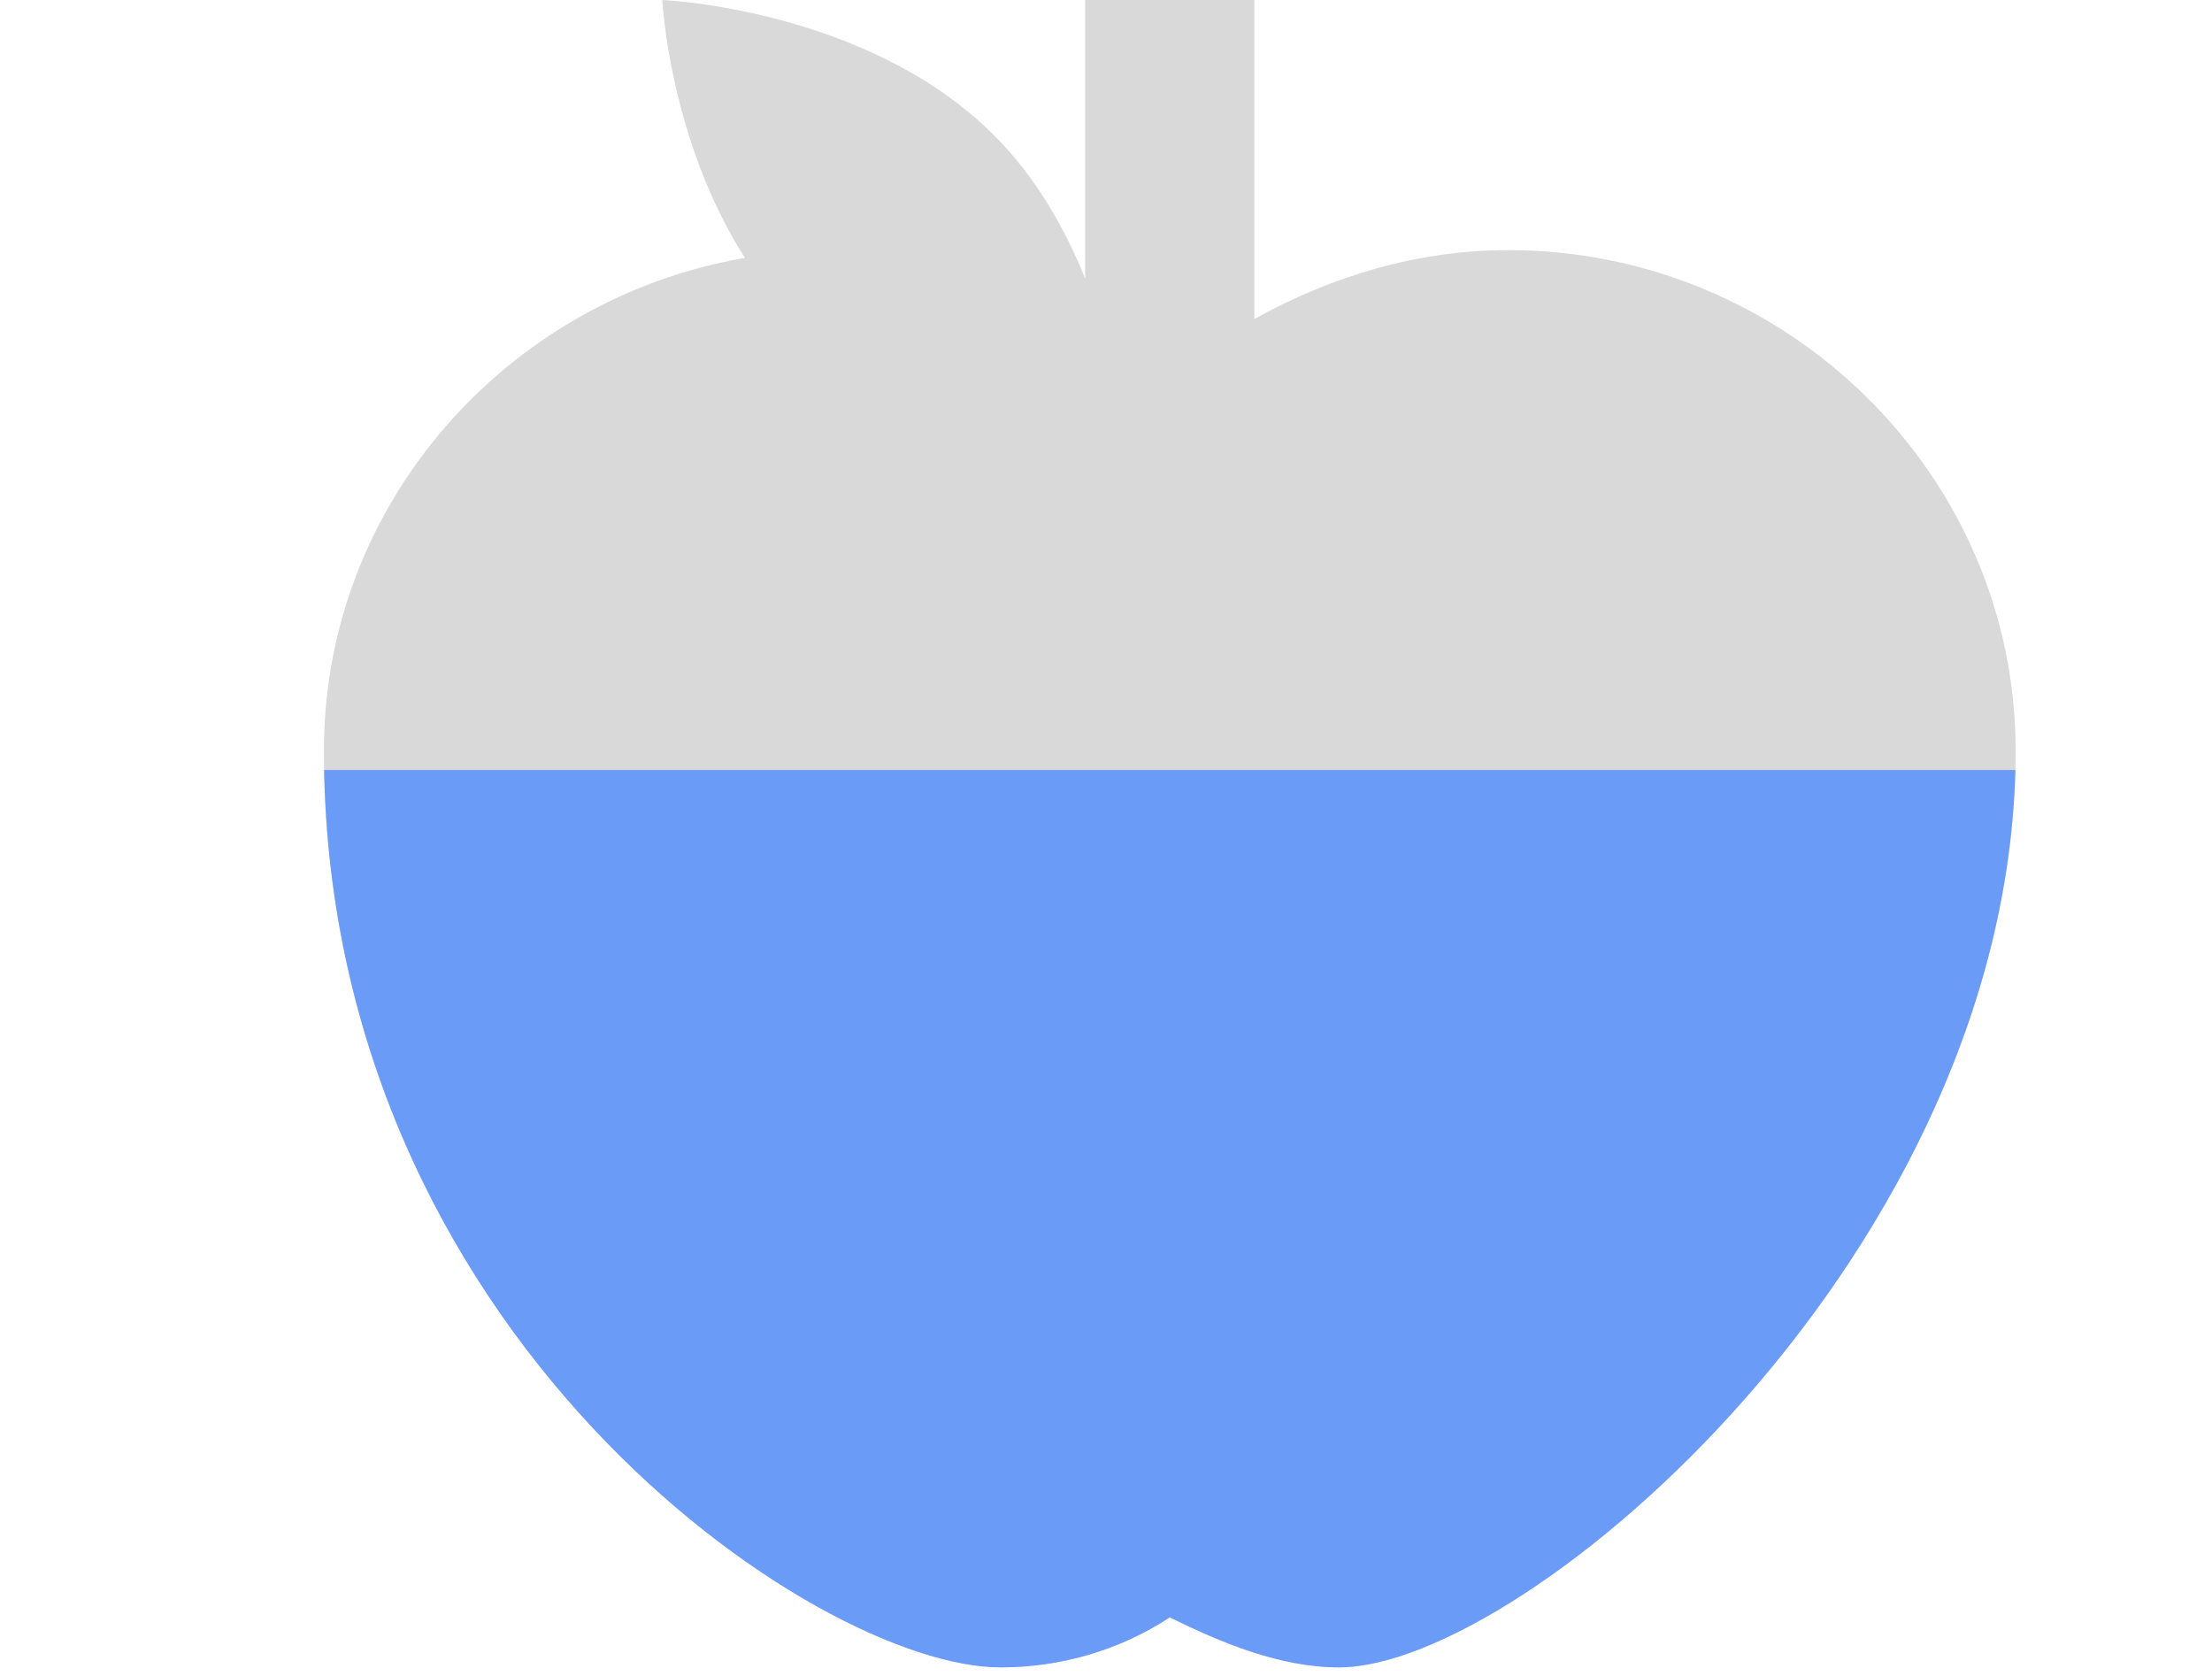 <?xml version="1.0" encoding="UTF-8"?><svg id="b" xmlns="http://www.w3.org/2000/svg" width="79.814" height="60.472" xmlns:xlink="http://www.w3.org/1999/xlink" viewBox="0 0 79.814 60.472"><defs><clipPath id="d"><rect y="27.78" width="79.814" height="32.692" fill="none"/></clipPath></defs><g id="c"><g><path d="M54.416,9.024c-3.29,0-6.409,.957-9.156,2.487V0h-6.104V10.052c-.726-1.796-1.773-3.679-3.357-5.24C31.221,.301,23.896,0,23.896,0c0,0,.25,5.02,2.982,9.306-8.594,1.474-15.19,8.888-15.19,17.764,0,21.055,17.702,33.086,24.416,33.086,2.136,0,4.273-.602,6.104-1.805,1.831,.902,3.968,1.805,6.104,1.805,6.714,0,24.416-15.039,24.416-33.086,0-9.926-8.24-18.047-18.312-18.047Z" fill="#d9d9d9"/><g clip-path="url(#d)"><path d="M54.416,9.024c-3.29,0-6.409,.957-9.156,2.487V0h-6.104V10.052c-.726-1.796-1.773-3.679-3.357-5.24C31.221,.301,23.896,0,23.896,0c0,0,.25,5.02,2.982,9.306-8.594,1.474-15.19,8.888-15.19,17.764,0,21.055,17.702,33.086,24.416,33.086,2.136,0,4.273-.602,6.104-1.805,1.831,.902,3.968,1.805,6.104,1.805,6.714,0,24.416-15.039,24.416-33.086,0-9.926-8.24-18.047-18.312-18.047Z" fill="#6a9bf7"/></g></g></g></svg>